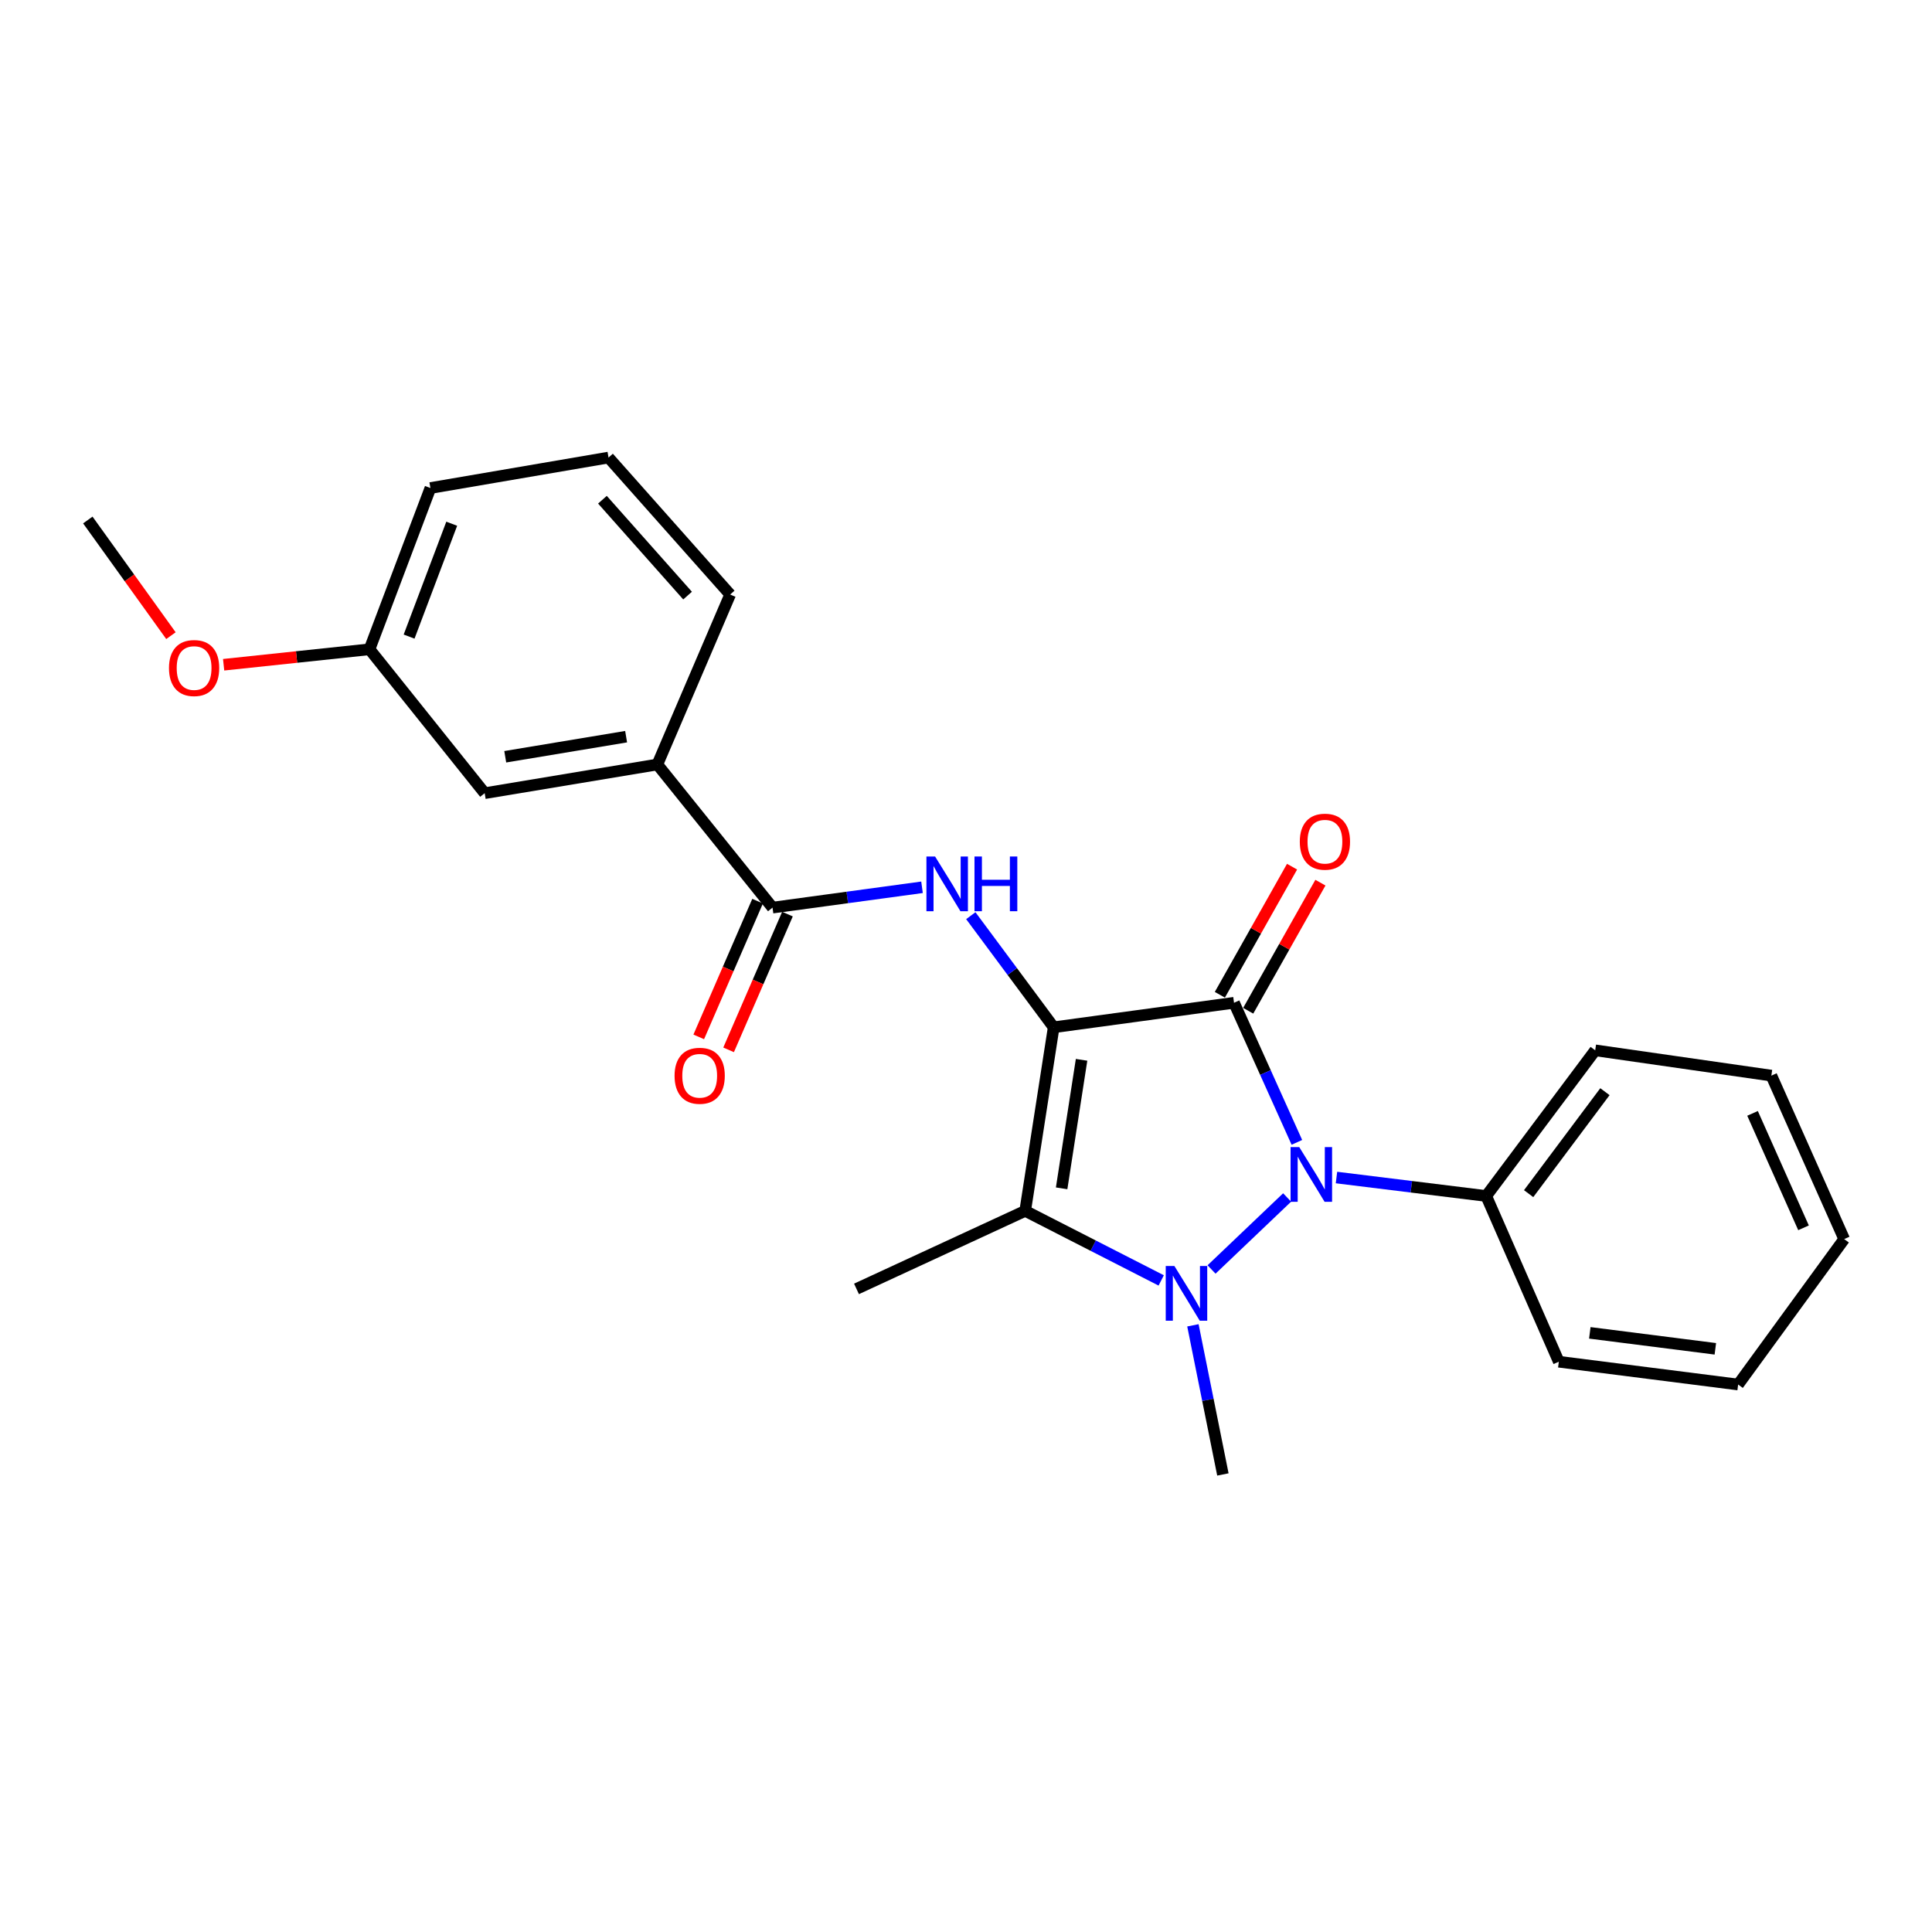 <?xml version='1.0' encoding='iso-8859-1'?>
<svg version='1.1' baseProfile='full'
              xmlns='http://www.w3.org/2000/svg'
                      xmlns:rdkit='http://www.rdkit.org/xml'
                      xmlns:xlink='http://www.w3.org/1999/xlink'
                  xml:space='preserve'
width='1000px' height='1000px' viewBox='0 0 1000 1000'>
<!-- END OF HEADER -->
<rect style='opacity:1.0;fill:#FFFFFF;stroke:none' width='1000' height='1000' x='0' y='0'> </rect>
<path class='bond-0' d='M 545.38,531.723 L 638.732,519.03' style='fill:none;fill-rule:evenodd;stroke:#000000;stroke-width:6px;stroke-linecap:butt;stroke-linejoin:miter;stroke-opacity:1' />
<path class='bond-3' d='M 545.38,531.723 L 530.637,626.75' style='fill:none;fill-rule:evenodd;stroke:#000000;stroke-width:6px;stroke-linecap:butt;stroke-linejoin:miter;stroke-opacity:1' />
<path class='bond-3' d='M 559.818,548.56 L 549.498,615.079' style='fill:none;fill-rule:evenodd;stroke:#000000;stroke-width:6px;stroke-linecap:butt;stroke-linejoin:miter;stroke-opacity:1' />
<path class='bond-4' d='M 545.38,531.723 L 523.933,502.84' style='fill:none;fill-rule:evenodd;stroke:#000000;stroke-width:6px;stroke-linecap:butt;stroke-linejoin:miter;stroke-opacity:1' />
<path class='bond-4' d='M 523.933,502.84 L 502.486,473.956' style='fill:none;fill-rule:evenodd;stroke:#0000FF;stroke-width:6px;stroke-linecap:butt;stroke-linejoin:miter;stroke-opacity:1' />
<path class='bond-2' d='M 638.732,519.03 L 654.999,555.157' style='fill:none;fill-rule:evenodd;stroke:#000000;stroke-width:6px;stroke-linecap:butt;stroke-linejoin:miter;stroke-opacity:1' />
<path class='bond-2' d='M 654.999,555.157 L 671.266,591.284' style='fill:none;fill-rule:evenodd;stroke:#0000FF;stroke-width:6px;stroke-linecap:butt;stroke-linejoin:miter;stroke-opacity:1' />
<path class='bond-6' d='M 646.071,523.167 L 664.758,490.015' style='fill:none;fill-rule:evenodd;stroke:#000000;stroke-width:6px;stroke-linecap:butt;stroke-linejoin:miter;stroke-opacity:1' />
<path class='bond-6' d='M 664.758,490.015 L 683.446,456.864' style='fill:none;fill-rule:evenodd;stroke:#FF0000;stroke-width:6px;stroke-linecap:butt;stroke-linejoin:miter;stroke-opacity:1' />
<path class='bond-6' d='M 631.393,514.893 L 650.081,481.741' style='fill:none;fill-rule:evenodd;stroke:#000000;stroke-width:6px;stroke-linecap:butt;stroke-linejoin:miter;stroke-opacity:1' />
<path class='bond-6' d='M 650.081,481.741 L 668.768,448.59' style='fill:none;fill-rule:evenodd;stroke:#FF0000;stroke-width:6px;stroke-linecap:butt;stroke-linejoin:miter;stroke-opacity:1' />
<path class='bond-1' d='M 601.039,662.745 L 565.838,644.748' style='fill:none;fill-rule:evenodd;stroke:#0000FF;stroke-width:6px;stroke-linecap:butt;stroke-linejoin:miter;stroke-opacity:1' />
<path class='bond-1' d='M 565.838,644.748 L 530.637,626.75' style='fill:none;fill-rule:evenodd;stroke:#000000;stroke-width:6px;stroke-linecap:butt;stroke-linejoin:miter;stroke-opacity:1' />
<path class='bond-11' d='M 617.45,685.985 L 625.208,724.577' style='fill:none;fill-rule:evenodd;stroke:#0000FF;stroke-width:6px;stroke-linecap:butt;stroke-linejoin:miter;stroke-opacity:1' />
<path class='bond-11' d='M 625.208,724.577 L 632.966,763.17' style='fill:none;fill-rule:evenodd;stroke:#000000;stroke-width:6px;stroke-linecap:butt;stroke-linejoin:miter;stroke-opacity:1' />
<path class='bond-24' d='M 627.094,657.078 L 666.215,619.81' style='fill:none;fill-rule:evenodd;stroke:#0000FF;stroke-width:6px;stroke-linecap:butt;stroke-linejoin:miter;stroke-opacity:1' />
<path class='bond-8' d='M 691.759,609.486 L 730.511,614.266' style='fill:none;fill-rule:evenodd;stroke:#0000FF;stroke-width:6px;stroke-linecap:butt;stroke-linejoin:miter;stroke-opacity:1' />
<path class='bond-8' d='M 730.511,614.266 L 769.264,619.047' style='fill:none;fill-rule:evenodd;stroke:#000000;stroke-width:6px;stroke-linecap:butt;stroke-linejoin:miter;stroke-opacity:1' />
<path class='bond-12' d='M 530.637,626.75 L 443.322,667.132' style='fill:none;fill-rule:evenodd;stroke:#000000;stroke-width:6px;stroke-linecap:butt;stroke-linejoin:miter;stroke-opacity:1' />
<path class='bond-5' d='M 477.235,459.256 L 438.548,464.52' style='fill:none;fill-rule:evenodd;stroke:#0000FF;stroke-width:6px;stroke-linecap:butt;stroke-linejoin:miter;stroke-opacity:1' />
<path class='bond-5' d='M 438.548,464.52 L 399.861,469.784' style='fill:none;fill-rule:evenodd;stroke:#000000;stroke-width:6px;stroke-linecap:butt;stroke-linejoin:miter;stroke-opacity:1' />
<path class='bond-7' d='M 399.861,469.784 L 340.244,395.696' style='fill:none;fill-rule:evenodd;stroke:#000000;stroke-width:6px;stroke-linecap:butt;stroke-linejoin:miter;stroke-opacity:1' />
<path class='bond-9' d='M 392.132,466.433 L 376.899,501.563' style='fill:none;fill-rule:evenodd;stroke:#000000;stroke-width:6px;stroke-linecap:butt;stroke-linejoin:miter;stroke-opacity:1' />
<path class='bond-9' d='M 376.899,501.563 L 361.665,536.693' style='fill:none;fill-rule:evenodd;stroke:#FF0000;stroke-width:6px;stroke-linecap:butt;stroke-linejoin:miter;stroke-opacity:1' />
<path class='bond-9' d='M 407.591,473.136 L 392.357,508.266' style='fill:none;fill-rule:evenodd;stroke:#000000;stroke-width:6px;stroke-linecap:butt;stroke-linejoin:miter;stroke-opacity:1' />
<path class='bond-9' d='M 392.357,508.266 L 377.123,543.396' style='fill:none;fill-rule:evenodd;stroke:#FF0000;stroke-width:6px;stroke-linecap:butt;stroke-linejoin:miter;stroke-opacity:1' />
<path class='bond-10' d='M 340.244,395.696 L 250.871,410.551' style='fill:none;fill-rule:evenodd;stroke:#000000;stroke-width:6px;stroke-linecap:butt;stroke-linejoin:miter;stroke-opacity:1' />
<path class='bond-10' d='M 324.076,381.303 L 261.514,391.702' style='fill:none;fill-rule:evenodd;stroke:#000000;stroke-width:6px;stroke-linecap:butt;stroke-linejoin:miter;stroke-opacity:1' />
<path class='bond-15' d='M 340.244,395.696 L 377.93,307.726' style='fill:none;fill-rule:evenodd;stroke:#000000;stroke-width:6px;stroke-linecap:butt;stroke-linejoin:miter;stroke-opacity:1' />
<path class='bond-17' d='M 769.264,619.047 L 825.68,543.648' style='fill:none;fill-rule:evenodd;stroke:#000000;stroke-width:6px;stroke-linecap:butt;stroke-linejoin:miter;stroke-opacity:1' />
<path class='bond-17' d='M 791.217,617.831 L 830.708,565.052' style='fill:none;fill-rule:evenodd;stroke:#000000;stroke-width:6px;stroke-linecap:butt;stroke-linejoin:miter;stroke-opacity:1' />
<path class='bond-18' d='M 769.264,619.047 L 806.837,704.826' style='fill:none;fill-rule:evenodd;stroke:#000000;stroke-width:6px;stroke-linecap:butt;stroke-linejoin:miter;stroke-opacity:1' />
<path class='bond-13' d='M 250.871,410.551 L 191.254,336.07' style='fill:none;fill-rule:evenodd;stroke:#000000;stroke-width:6px;stroke-linecap:butt;stroke-linejoin:miter;stroke-opacity:1' />
<path class='bond-14' d='M 191.254,336.07 L 153.501,340.071' style='fill:none;fill-rule:evenodd;stroke:#000000;stroke-width:6px;stroke-linecap:butt;stroke-linejoin:miter;stroke-opacity:1' />
<path class='bond-14' d='M 153.501,340.071 L 115.749,344.073' style='fill:none;fill-rule:evenodd;stroke:#FF0000;stroke-width:6px;stroke-linecap:butt;stroke-linejoin:miter;stroke-opacity:1' />
<path class='bond-25' d='M 191.254,336.07 L 222.78,252.602' style='fill:none;fill-rule:evenodd;stroke:#000000;stroke-width:6px;stroke-linecap:butt;stroke-linejoin:miter;stroke-opacity:1' />
<path class='bond-25' d='M 211.745,329.503 L 233.813,271.076' style='fill:none;fill-rule:evenodd;stroke:#000000;stroke-width:6px;stroke-linecap:butt;stroke-linejoin:miter;stroke-opacity:1' />
<path class='bond-20' d='M 88.48,329.016 L 66.968,299.084' style='fill:none;fill-rule:evenodd;stroke:#FF0000;stroke-width:6px;stroke-linecap:butt;stroke-linejoin:miter;stroke-opacity:1' />
<path class='bond-20' d='M 66.968,299.084 L 45.455,269.152' style='fill:none;fill-rule:evenodd;stroke:#000000;stroke-width:6px;stroke-linecap:butt;stroke-linejoin:miter;stroke-opacity:1' />
<path class='bond-16' d='M 377.93,307.726 L 314.971,236.83' style='fill:none;fill-rule:evenodd;stroke:#000000;stroke-width:6px;stroke-linecap:butt;stroke-linejoin:miter;stroke-opacity:1' />
<path class='bond-16' d='M 355.888,308.279 L 311.817,258.652' style='fill:none;fill-rule:evenodd;stroke:#000000;stroke-width:6px;stroke-linecap:butt;stroke-linejoin:miter;stroke-opacity:1' />
<path class='bond-19' d='M 314.971,236.83 L 222.78,252.602' style='fill:none;fill-rule:evenodd;stroke:#000000;stroke-width:6px;stroke-linecap:butt;stroke-linejoin:miter;stroke-opacity:1' />
<path class='bond-22' d='M 825.68,543.648 L 916.851,556.734' style='fill:none;fill-rule:evenodd;stroke:#000000;stroke-width:6px;stroke-linecap:butt;stroke-linejoin:miter;stroke-opacity:1' />
<path class='bond-21' d='M 806.837,704.826 L 899.656,716.63' style='fill:none;fill-rule:evenodd;stroke:#000000;stroke-width:6px;stroke-linecap:butt;stroke-linejoin:miter;stroke-opacity:1' />
<path class='bond-21' d='M 822.885,689.883 L 887.858,698.145' style='fill:none;fill-rule:evenodd;stroke:#000000;stroke-width:6px;stroke-linecap:butt;stroke-linejoin:miter;stroke-opacity:1' />
<path class='bond-23' d='M 899.656,716.63 L 954.545,641.353' style='fill:none;fill-rule:evenodd;stroke:#000000;stroke-width:6px;stroke-linecap:butt;stroke-linejoin:miter;stroke-opacity:1' />
<path class='bond-26' d='M 916.851,556.734 L 954.545,641.353' style='fill:none;fill-rule:evenodd;stroke:#000000;stroke-width:6px;stroke-linecap:butt;stroke-linejoin:miter;stroke-opacity:1' />
<path class='bond-26' d='M 907.114,576.283 L 933.5,635.516' style='fill:none;fill-rule:evenodd;stroke:#000000;stroke-width:6px;stroke-linecap:butt;stroke-linejoin:miter;stroke-opacity:1' />
<path  class='atom-2' d='M 607.863 655.274
L 617.143 670.274
Q 618.063 671.754, 619.543 674.434
Q 621.023 677.114, 621.103 677.274
L 621.103 655.274
L 624.863 655.274
L 624.863 683.594
L 620.983 683.594
L 611.023 667.194
Q 609.863 665.274, 608.623 663.074
Q 607.423 660.874, 607.063 660.194
L 607.063 683.594
L 603.383 683.594
L 603.383 655.274
L 607.863 655.274
' fill='#0000FF'/>
<path  class='atom-3' d='M 672.479 593.72
L 681.759 608.72
Q 682.679 610.2, 684.159 612.88
Q 685.639 615.56, 685.719 615.72
L 685.719 593.72
L 689.479 593.72
L 689.479 622.04
L 685.599 622.04
L 675.639 605.64
Q 674.479 603.72, 673.239 601.52
Q 672.039 599.32, 671.679 598.64
L 671.679 622.04
L 667.999 622.04
L 667.999 593.72
L 672.479 593.72
' fill='#0000FF'/>
<path  class='atom-5' d='M 483.996 443.325
L 493.276 458.325
Q 494.196 459.805, 495.676 462.485
Q 497.156 465.165, 497.236 465.325
L 497.236 443.325
L 500.996 443.325
L 500.996 471.645
L 497.116 471.645
L 487.156 455.245
Q 485.996 453.325, 484.756 451.125
Q 483.556 448.925, 483.196 448.245
L 483.196 471.645
L 479.516 471.645
L 479.516 443.325
L 483.996 443.325
' fill='#0000FF'/>
<path  class='atom-5' d='M 504.396 443.325
L 508.236 443.325
L 508.236 455.365
L 522.716 455.365
L 522.716 443.325
L 526.556 443.325
L 526.556 471.645
L 522.716 471.645
L 522.716 458.565
L 508.236 458.565
L 508.236 471.645
L 504.396 471.645
L 504.396 443.325
' fill='#0000FF'/>
<path  class='atom-7' d='M 672.778 435.652
Q 672.778 428.852, 676.138 425.052
Q 679.498 421.252, 685.778 421.252
Q 692.058 421.252, 695.418 425.052
Q 698.778 428.852, 698.778 435.652
Q 698.778 442.532, 695.378 446.452
Q 691.978 450.332, 685.778 450.332
Q 679.538 450.332, 676.138 446.452
Q 672.778 442.572, 672.778 435.652
M 685.778 447.132
Q 690.098 447.132, 692.418 444.252
Q 694.778 441.332, 694.778 435.652
Q 694.778 430.092, 692.418 427.292
Q 690.098 424.452, 685.778 424.452
Q 681.458 424.452, 679.098 427.252
Q 676.778 430.052, 676.778 435.652
Q 676.778 441.372, 679.098 444.252
Q 681.458 447.132, 685.778 447.132
' fill='#FF0000'/>
<path  class='atom-10' d='M 349.157 556.814
Q 349.157 550.014, 352.517 546.214
Q 355.877 542.414, 362.157 542.414
Q 368.437 542.414, 371.797 546.214
Q 375.157 550.014, 375.157 556.814
Q 375.157 563.694, 371.757 567.614
Q 368.357 571.494, 362.157 571.494
Q 355.917 571.494, 352.517 567.614
Q 349.157 563.734, 349.157 556.814
M 362.157 568.294
Q 366.477 568.294, 368.797 565.414
Q 371.157 562.494, 371.157 556.814
Q 371.157 551.254, 368.797 548.454
Q 366.477 545.614, 362.157 545.614
Q 357.837 545.614, 355.477 548.414
Q 353.157 551.214, 353.157 556.814
Q 353.157 562.534, 355.477 565.414
Q 357.837 568.294, 362.157 568.294
' fill='#FF0000'/>
<path  class='atom-15' d='M 87.466 345.772
Q 87.466 338.972, 90.826 335.172
Q 94.186 331.372, 100.466 331.372
Q 106.746 331.372, 110.106 335.172
Q 113.466 338.972, 113.466 345.772
Q 113.466 352.652, 110.066 356.572
Q 106.666 360.452, 100.466 360.452
Q 94.226 360.452, 90.826 356.572
Q 87.466 352.692, 87.466 345.772
M 100.466 357.252
Q 104.786 357.252, 107.106 354.372
Q 109.466 351.452, 109.466 345.772
Q 109.466 340.212, 107.106 337.412
Q 104.786 334.572, 100.466 334.572
Q 96.146 334.572, 93.786 337.372
Q 91.466 340.172, 91.466 345.772
Q 91.466 351.492, 93.786 354.372
Q 96.146 357.252, 100.466 357.252
' fill='#FF0000'/>
</svg>
